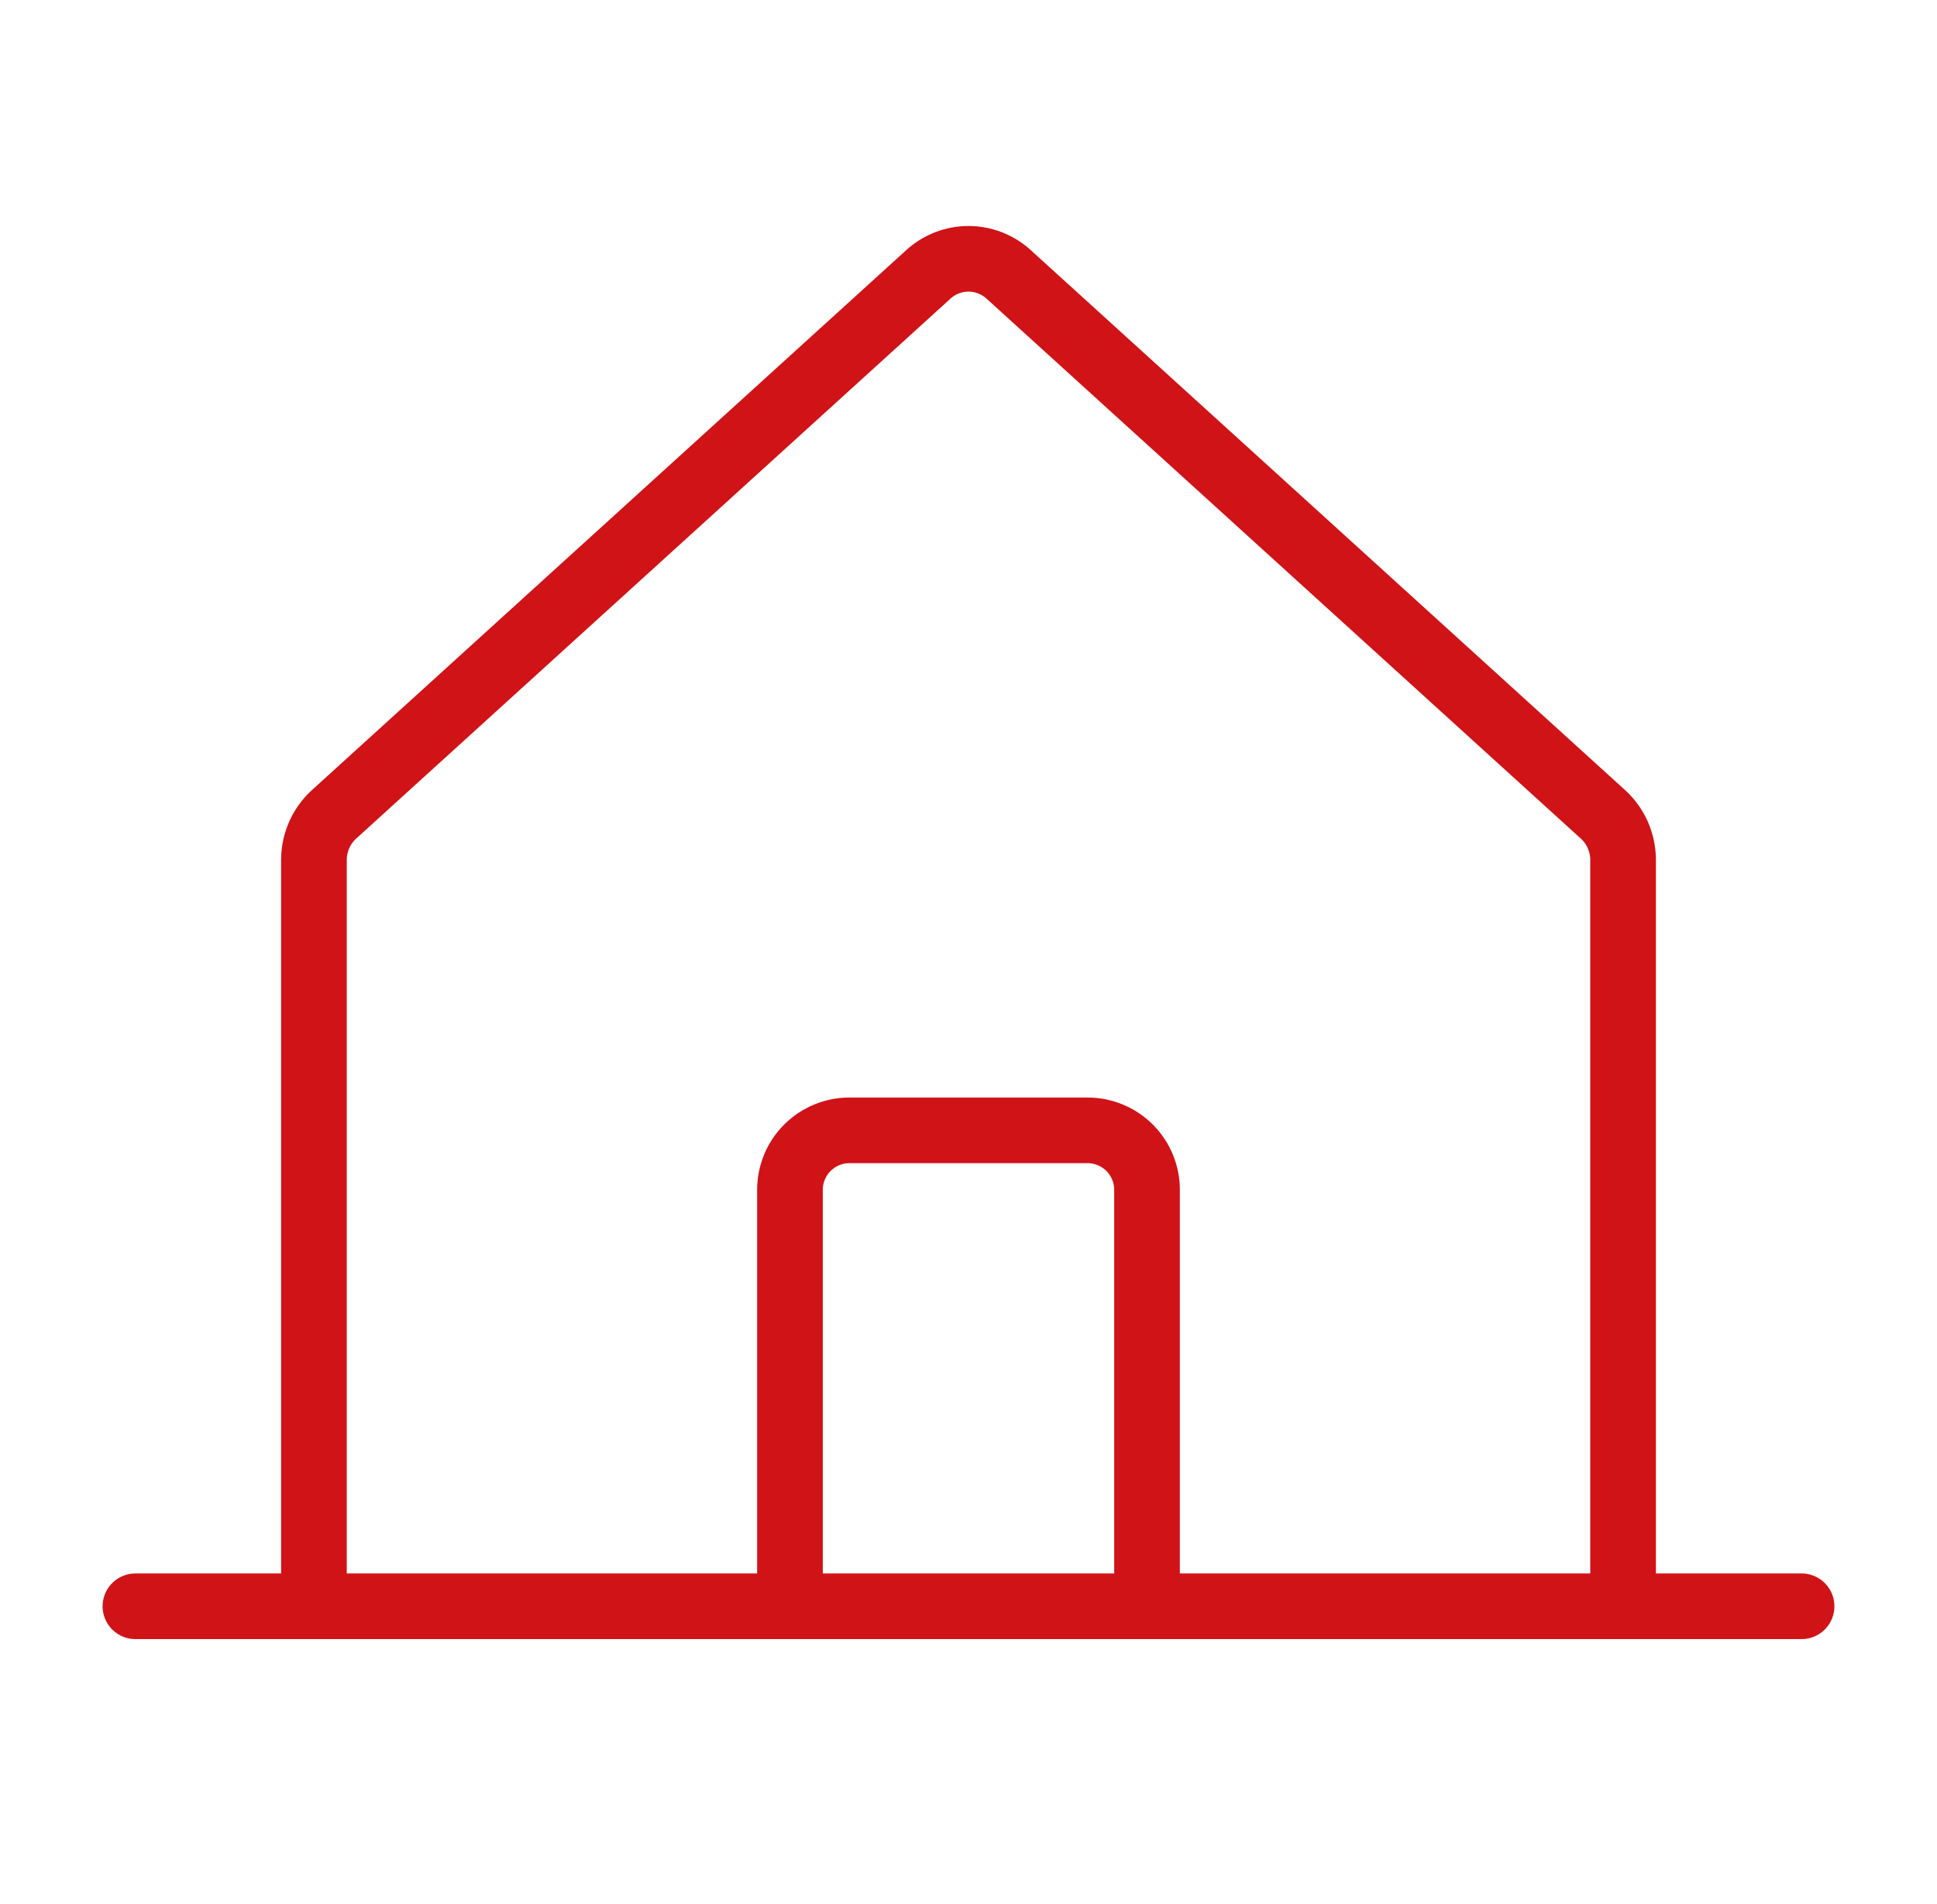 <svg width="59" height="58" viewBox="0 0 59 58" fill="none" xmlns="http://www.w3.org/2000/svg">
<path d="M49.438 48.938V26.168C49.433 25.917 49.379 25.67 49.278 25.44C49.177 25.211 49.031 25.004 48.848 24.831L30.723 8.36C30.389 8.055 29.953 7.885 29.5 7.885C29.047 7.885 28.611 8.055 28.277 8.36L10.152 24.831C9.969 25.004 9.823 25.211 9.722 25.44C9.621 25.67 9.567 25.917 9.562 26.168V48.938" stroke="#D01317" stroke-width="2" stroke-linecap="round" stroke-linejoin="round"/>
<path d="M4.125 48.938H54.875" stroke="#D01317" stroke-width="2" stroke-linecap="round" stroke-linejoin="round"/>
<path d="M34.938 48.938V36.25C34.938 35.769 34.746 35.308 34.407 34.968C34.067 34.629 33.606 34.438 33.125 34.438H25.875C25.394 34.438 24.933 34.629 24.593 34.968C24.253 35.308 24.062 35.769 24.062 36.25V48.938" stroke="#D01317" stroke-width="2" stroke-linecap="round" stroke-linejoin="round"/>
</svg>
